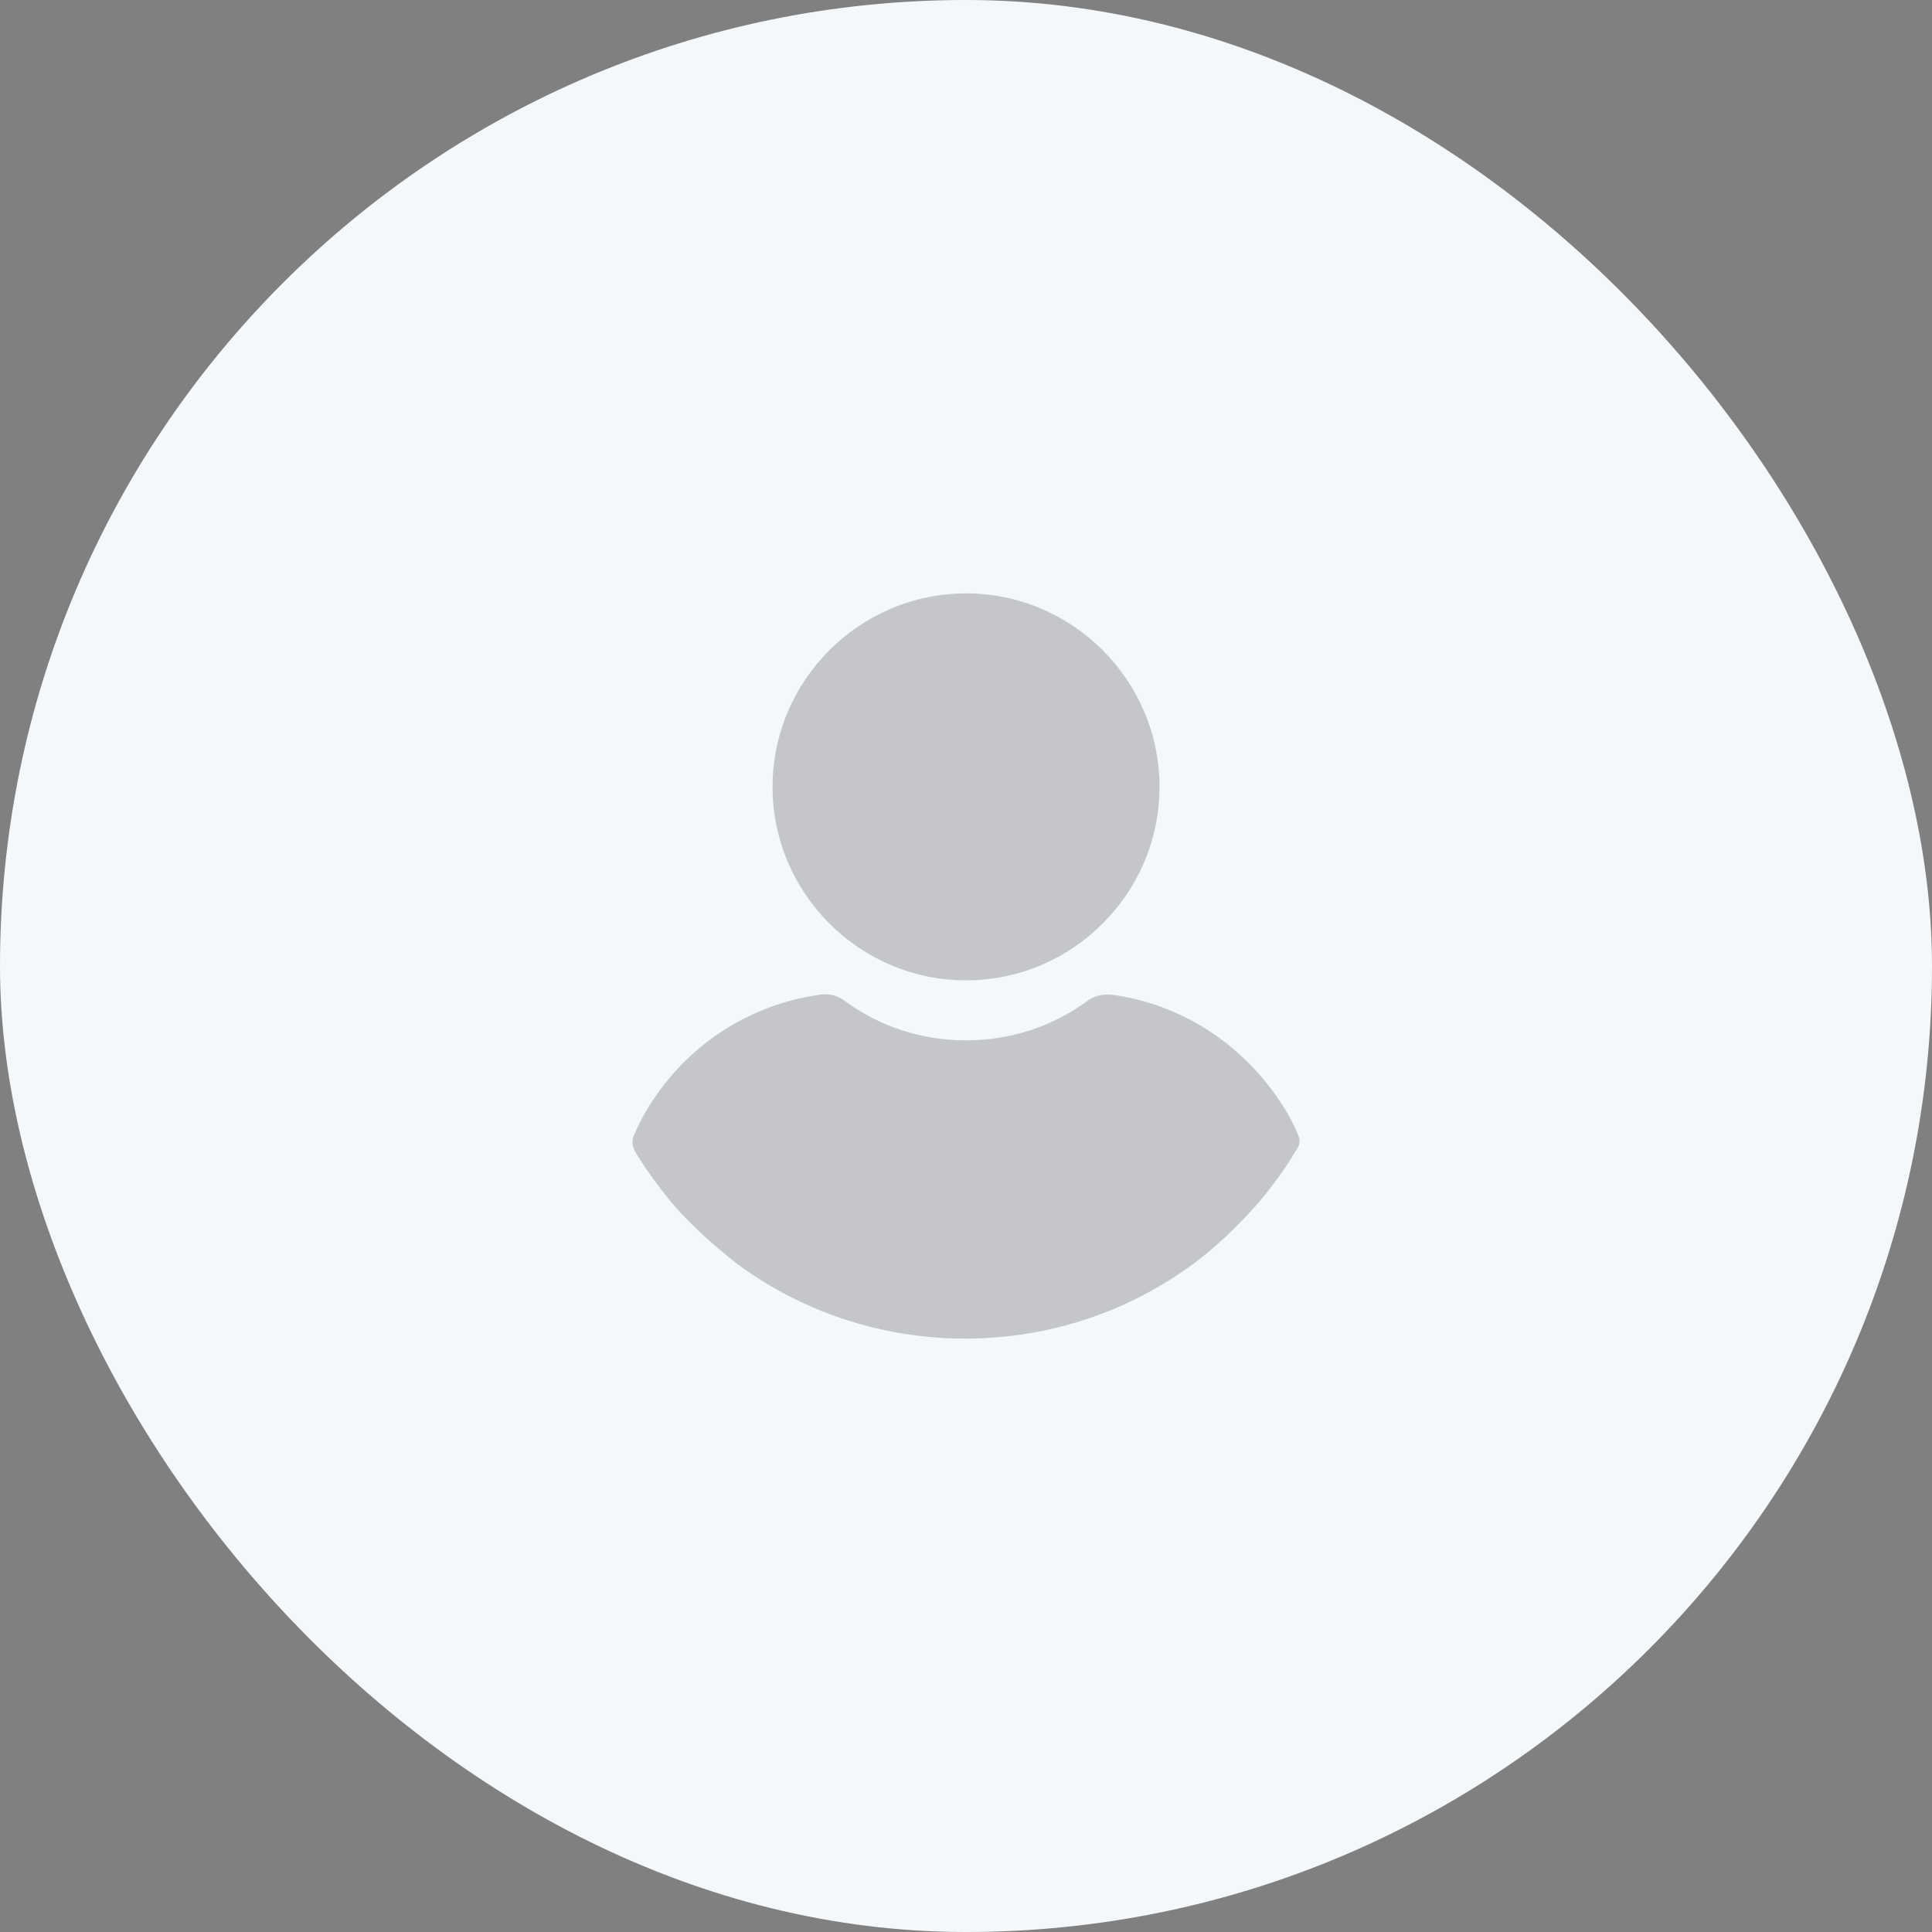 <svg width="56" height="56" viewBox="0 0 56 56" fill="none" xmlns="http://www.w3.org/2000/svg">
<rect x="0" y="0" width="56" height="56" fill="#808080" stroke="none"/>
<rect width="56" height="56" rx="28" fill="#F5F8FB"/>
<path fill-rule="evenodd" clip-rule="evenodd" d="M33.609 22.808C33.609 25.894 31.087 28.416 28.001 28.416C24.916 28.416 22.393 25.894 22.393 22.808C22.393 19.723 24.916 17.2 28.001 17.2C31.087 17.2 33.609 19.723 33.609 22.808ZM37.063 31.87C37.283 32.188 37.479 32.531 37.626 32.898C37.699 33.045 37.675 33.217 37.553 33.364C37.357 33.706 37.136 34.025 36.891 34.343C36.548 34.809 36.157 35.225 35.765 35.617C35.422 35.959 35.03 36.302 34.638 36.596C32.703 38.041 30.377 38.8 27.977 38.8C25.577 38.8 23.25 38.041 21.316 36.596C20.924 36.278 20.532 35.959 20.189 35.617C19.773 35.225 19.405 34.809 19.063 34.343C18.842 34.049 18.597 33.706 18.401 33.364C18.328 33.217 18.303 33.045 18.377 32.898C18.524 32.556 18.72 32.188 18.94 31.87C20.042 30.204 21.805 29.102 23.765 28.833C24.01 28.784 24.279 28.858 24.475 29.004C25.503 29.764 26.728 30.155 28.002 30.155C29.275 30.155 30.499 29.764 31.528 29.004C31.724 28.858 31.993 28.808 32.238 28.833C34.197 29.102 35.936 30.204 37.063 31.87Z" fill="#020005" fill-opacity="0.2"/>
</svg>

